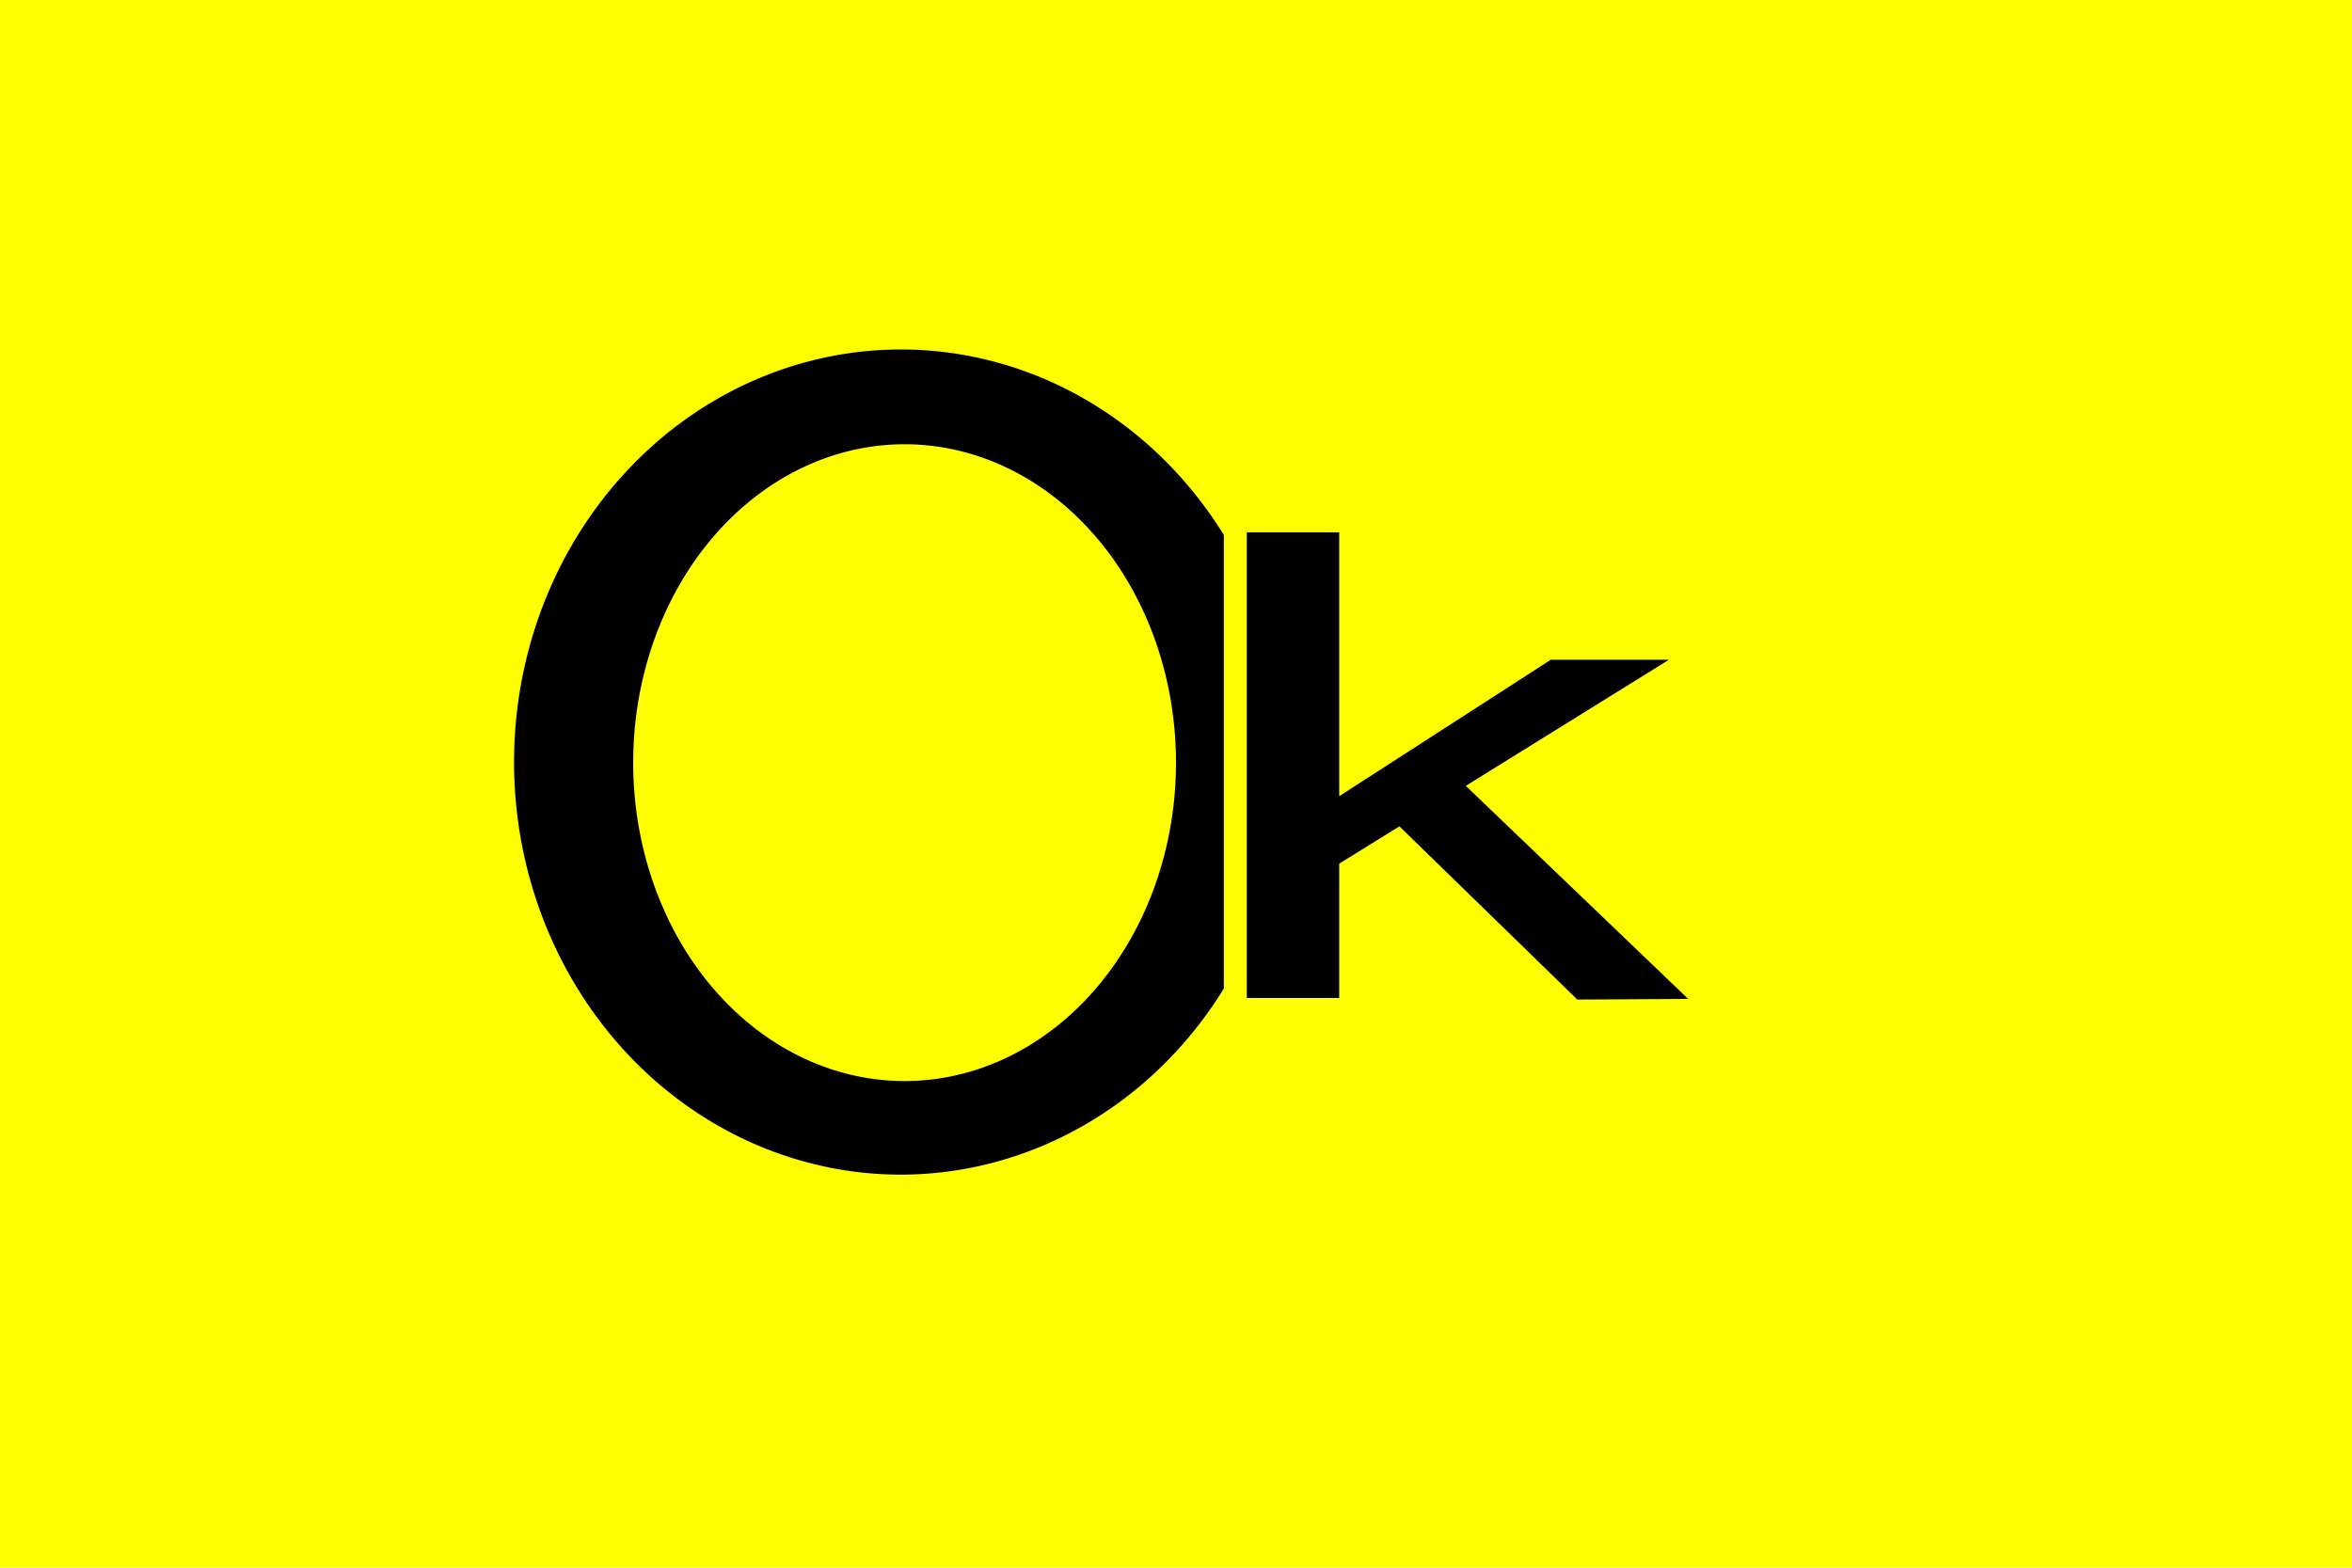 <?xml version="1.0" encoding="UTF-8"?>
<!-- Created with Inkscape (http://www.inkscape.org/) -->
<svg width="3543" height="2362" version="1.1" viewBox="0 0 3543 2362" xmlns="http://www.w3.org/2000/svg">
 <g stroke-linecap="square">
  <rect width="14172" height="9448" fill="#ff0" stroke-dasharray="14, 7" stroke-dashoffset="5.25" stroke-width="16.252">
   <animate attributeName="fill" attributeType="XML" begin="0s" calcMode="discrete" dur="2s" repeatCount="indefinite" values="Yellow;Blue"/>
  </rect>
  <path d="m1357.1 526.56a582.74 621.63 0 0 0-582.74 621.63 582.74 621.63 0 0 0 582.74 621.63 582.74 621.63 0 0 0 486.43-280.34v-683.51a582.74 621.63 0 0 0-486.43-279.42zm5.564 142.8a408.82 479.72 0 0 1 408.82 479.72 408.82 479.72 0 0 1-408.82 479.72 408.82 479.72 0 0 1-408.82-479.72 408.82 479.72 0 0 1 408.82-479.72z" stroke-dasharray="18.427, 9.214" stroke-dashoffset="6.91" stroke-width="21.391"/>
  <path d="m2016.9 1199.9 319.14-205.86h178l-306 190 335 321-167 1-268-261-92 57m-137.96-499.99h139.26v701.6h-139.26z" stroke-dasharray="14, 7" stroke-dashoffset="5.25" stroke-width="16.252"/>
 </g>
</svg>
